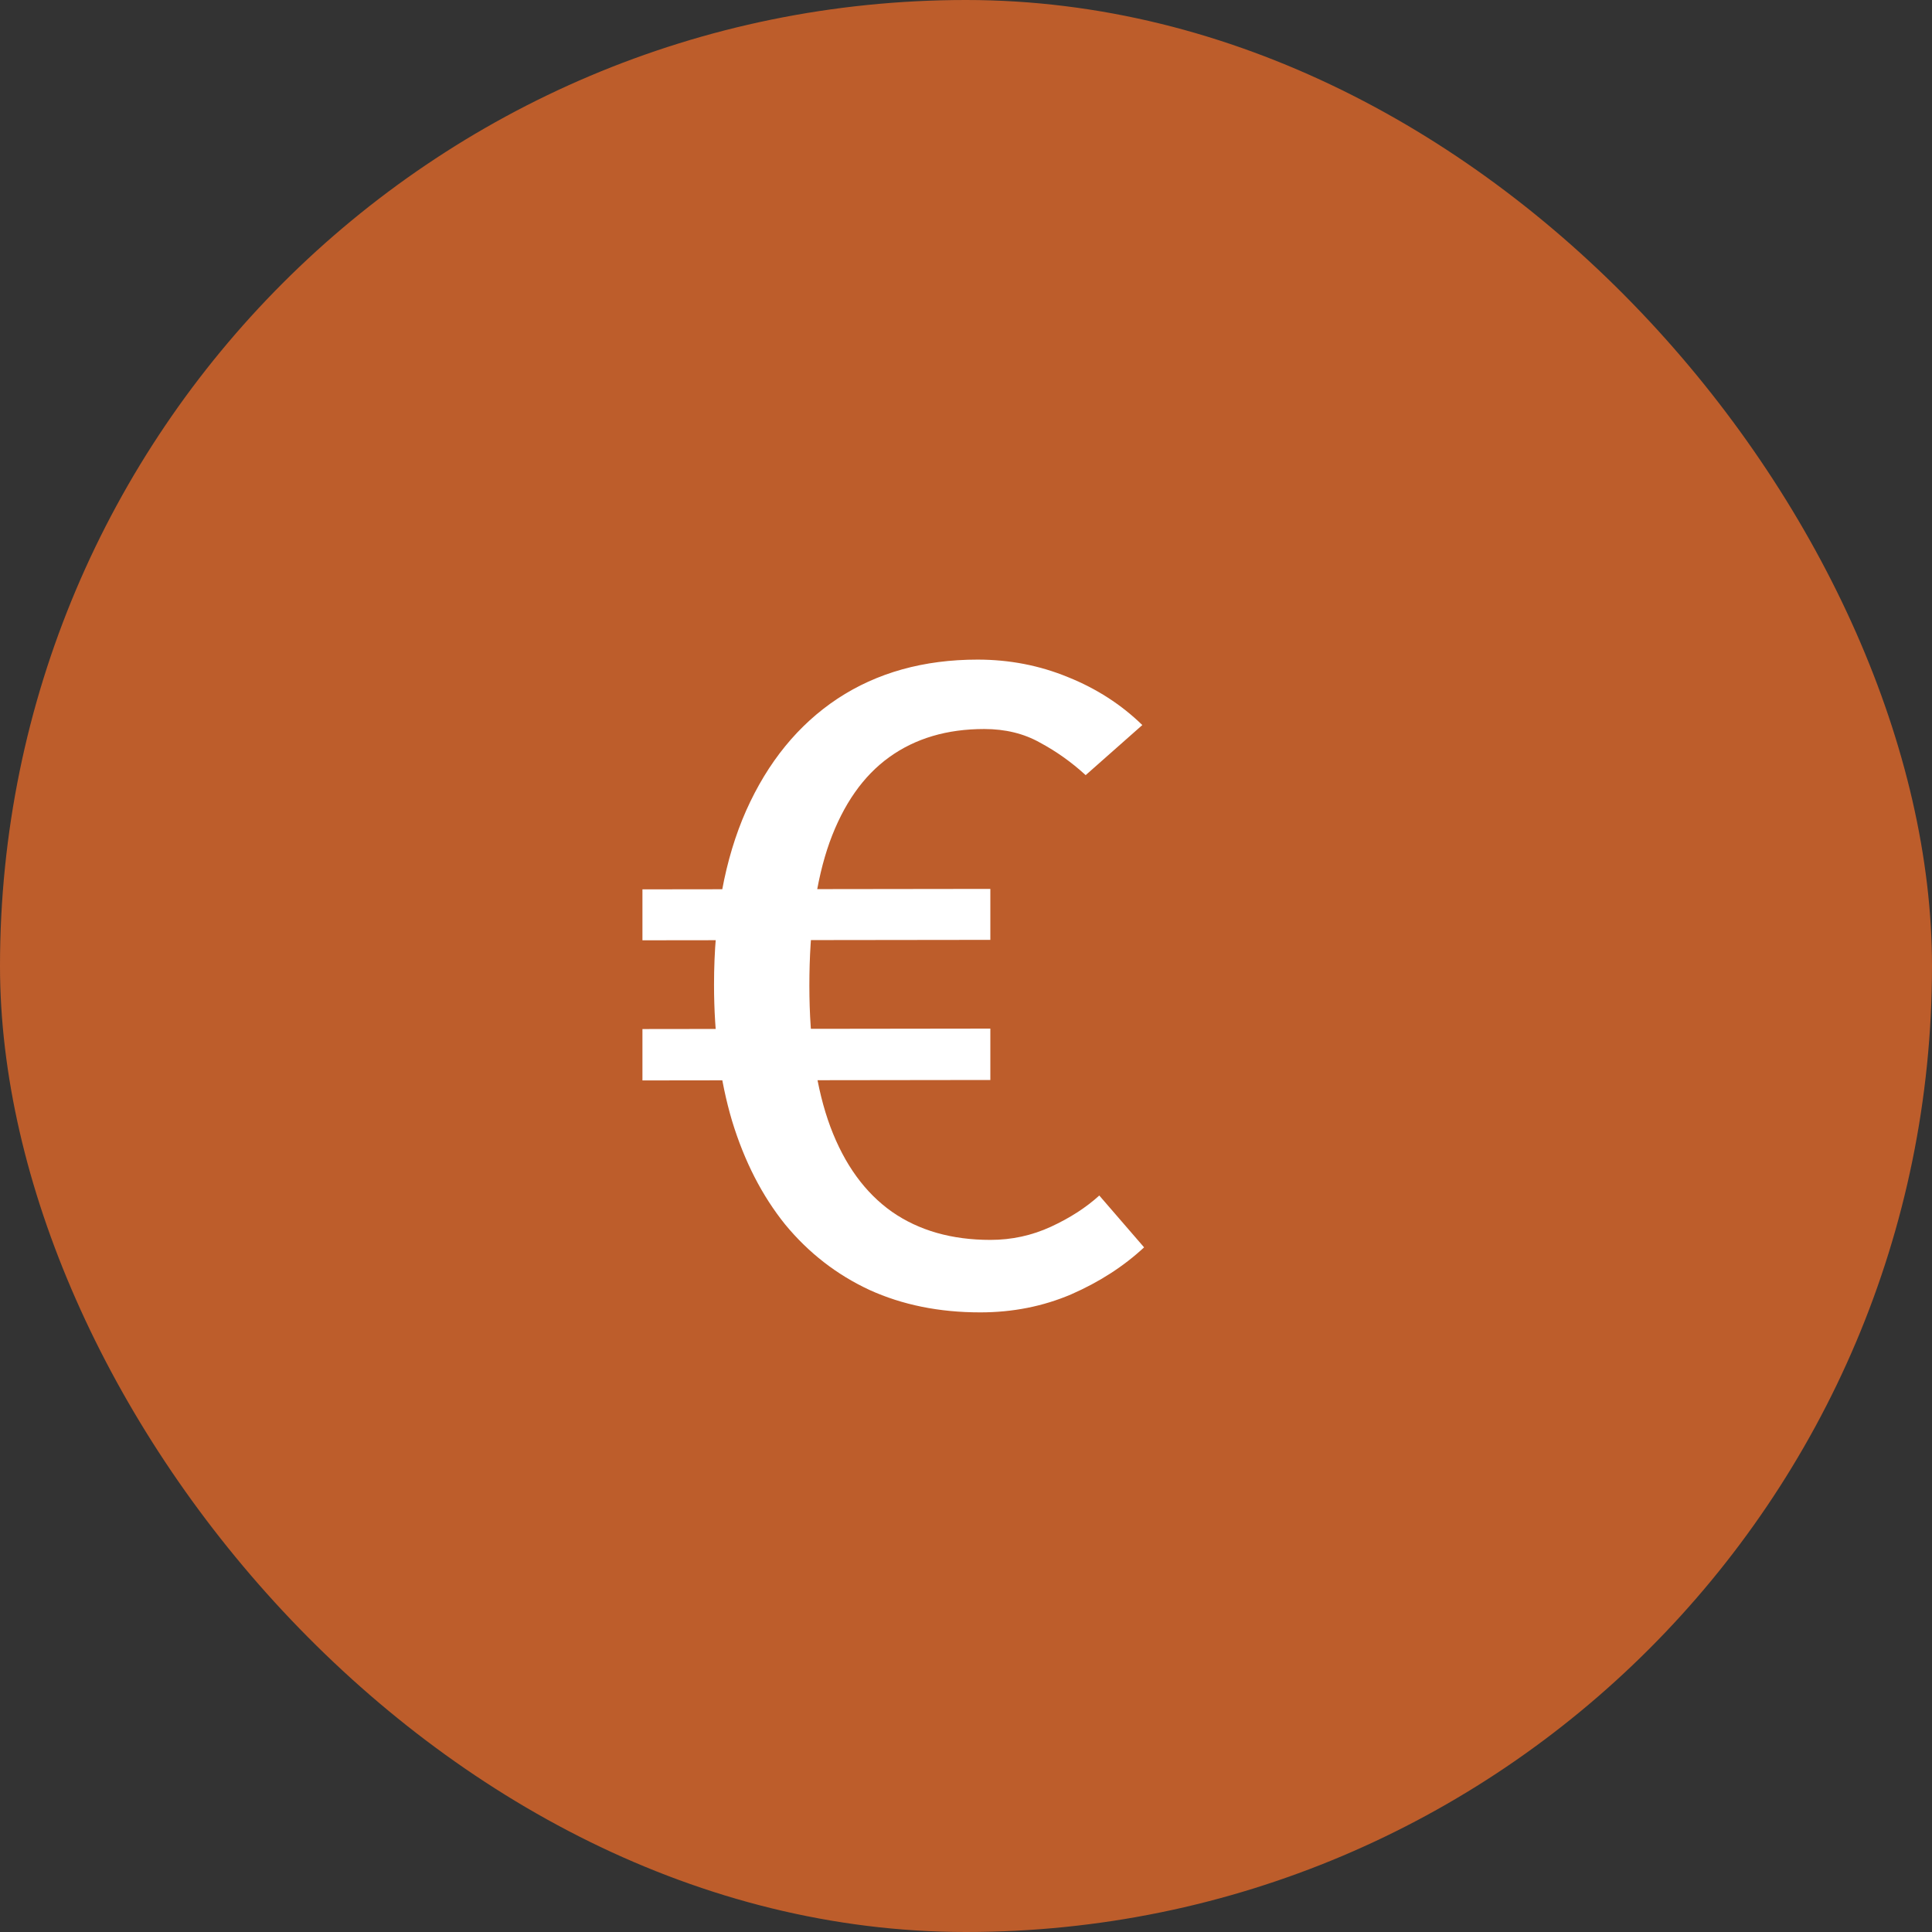 <?xml version="1.0" encoding="UTF-8"?> <svg xmlns="http://www.w3.org/2000/svg" width="95" height="95" viewBox="0 0 95 95" fill="none"><rect x="0" y="0" width="95" height="95" fill="#333333" stroke="none"/><rect width="95" height="95" rx="47.5" fill="#BD5D2B"></rect><path d="M48.2 64.532C46.184 64.532 44.37 64.164 42.757 63.43C41.144 62.681 39.762 61.608 38.61 60.212C37.472 58.8 36.601 57.101 35.996 55.114C35.406 53.127 35.11 50.895 35.11 48.418C35.11 45.092 35.636 42.24 36.687 39.864C37.753 37.474 39.25 35.638 41.18 34.356C43.124 33.075 45.421 32.434 48.07 32.434C49.64 32.434 51.123 32.722 52.52 33.298C53.917 33.86 55.134 34.644 56.17 35.652L53.384 38.115C52.693 37.481 51.944 36.948 51.138 36.516C50.346 36.07 49.431 35.847 48.394 35.847C46.566 35.847 45.01 36.308 43.729 37.229C42.447 38.151 41.468 39.548 40.791 41.42C40.129 43.277 39.798 45.624 39.798 48.461C39.798 51.24 40.143 53.559 40.834 55.416C41.526 57.26 42.534 58.649 43.858 59.585C45.183 60.507 46.796 60.968 48.697 60.968C49.748 60.968 50.742 60.752 51.678 60.32C52.614 59.888 53.406 59.376 54.054 58.786L56.257 61.335C55.249 62.271 54.054 63.041 52.671 63.646C51.289 64.236 49.798 64.532 48.2 64.532ZM31.59 53.127V50.6L48.697 50.578V53.105L31.59 53.127ZM31.59 46.236V43.731L48.697 43.709V46.215L31.59 46.236Z" fill="white"></path></svg> 